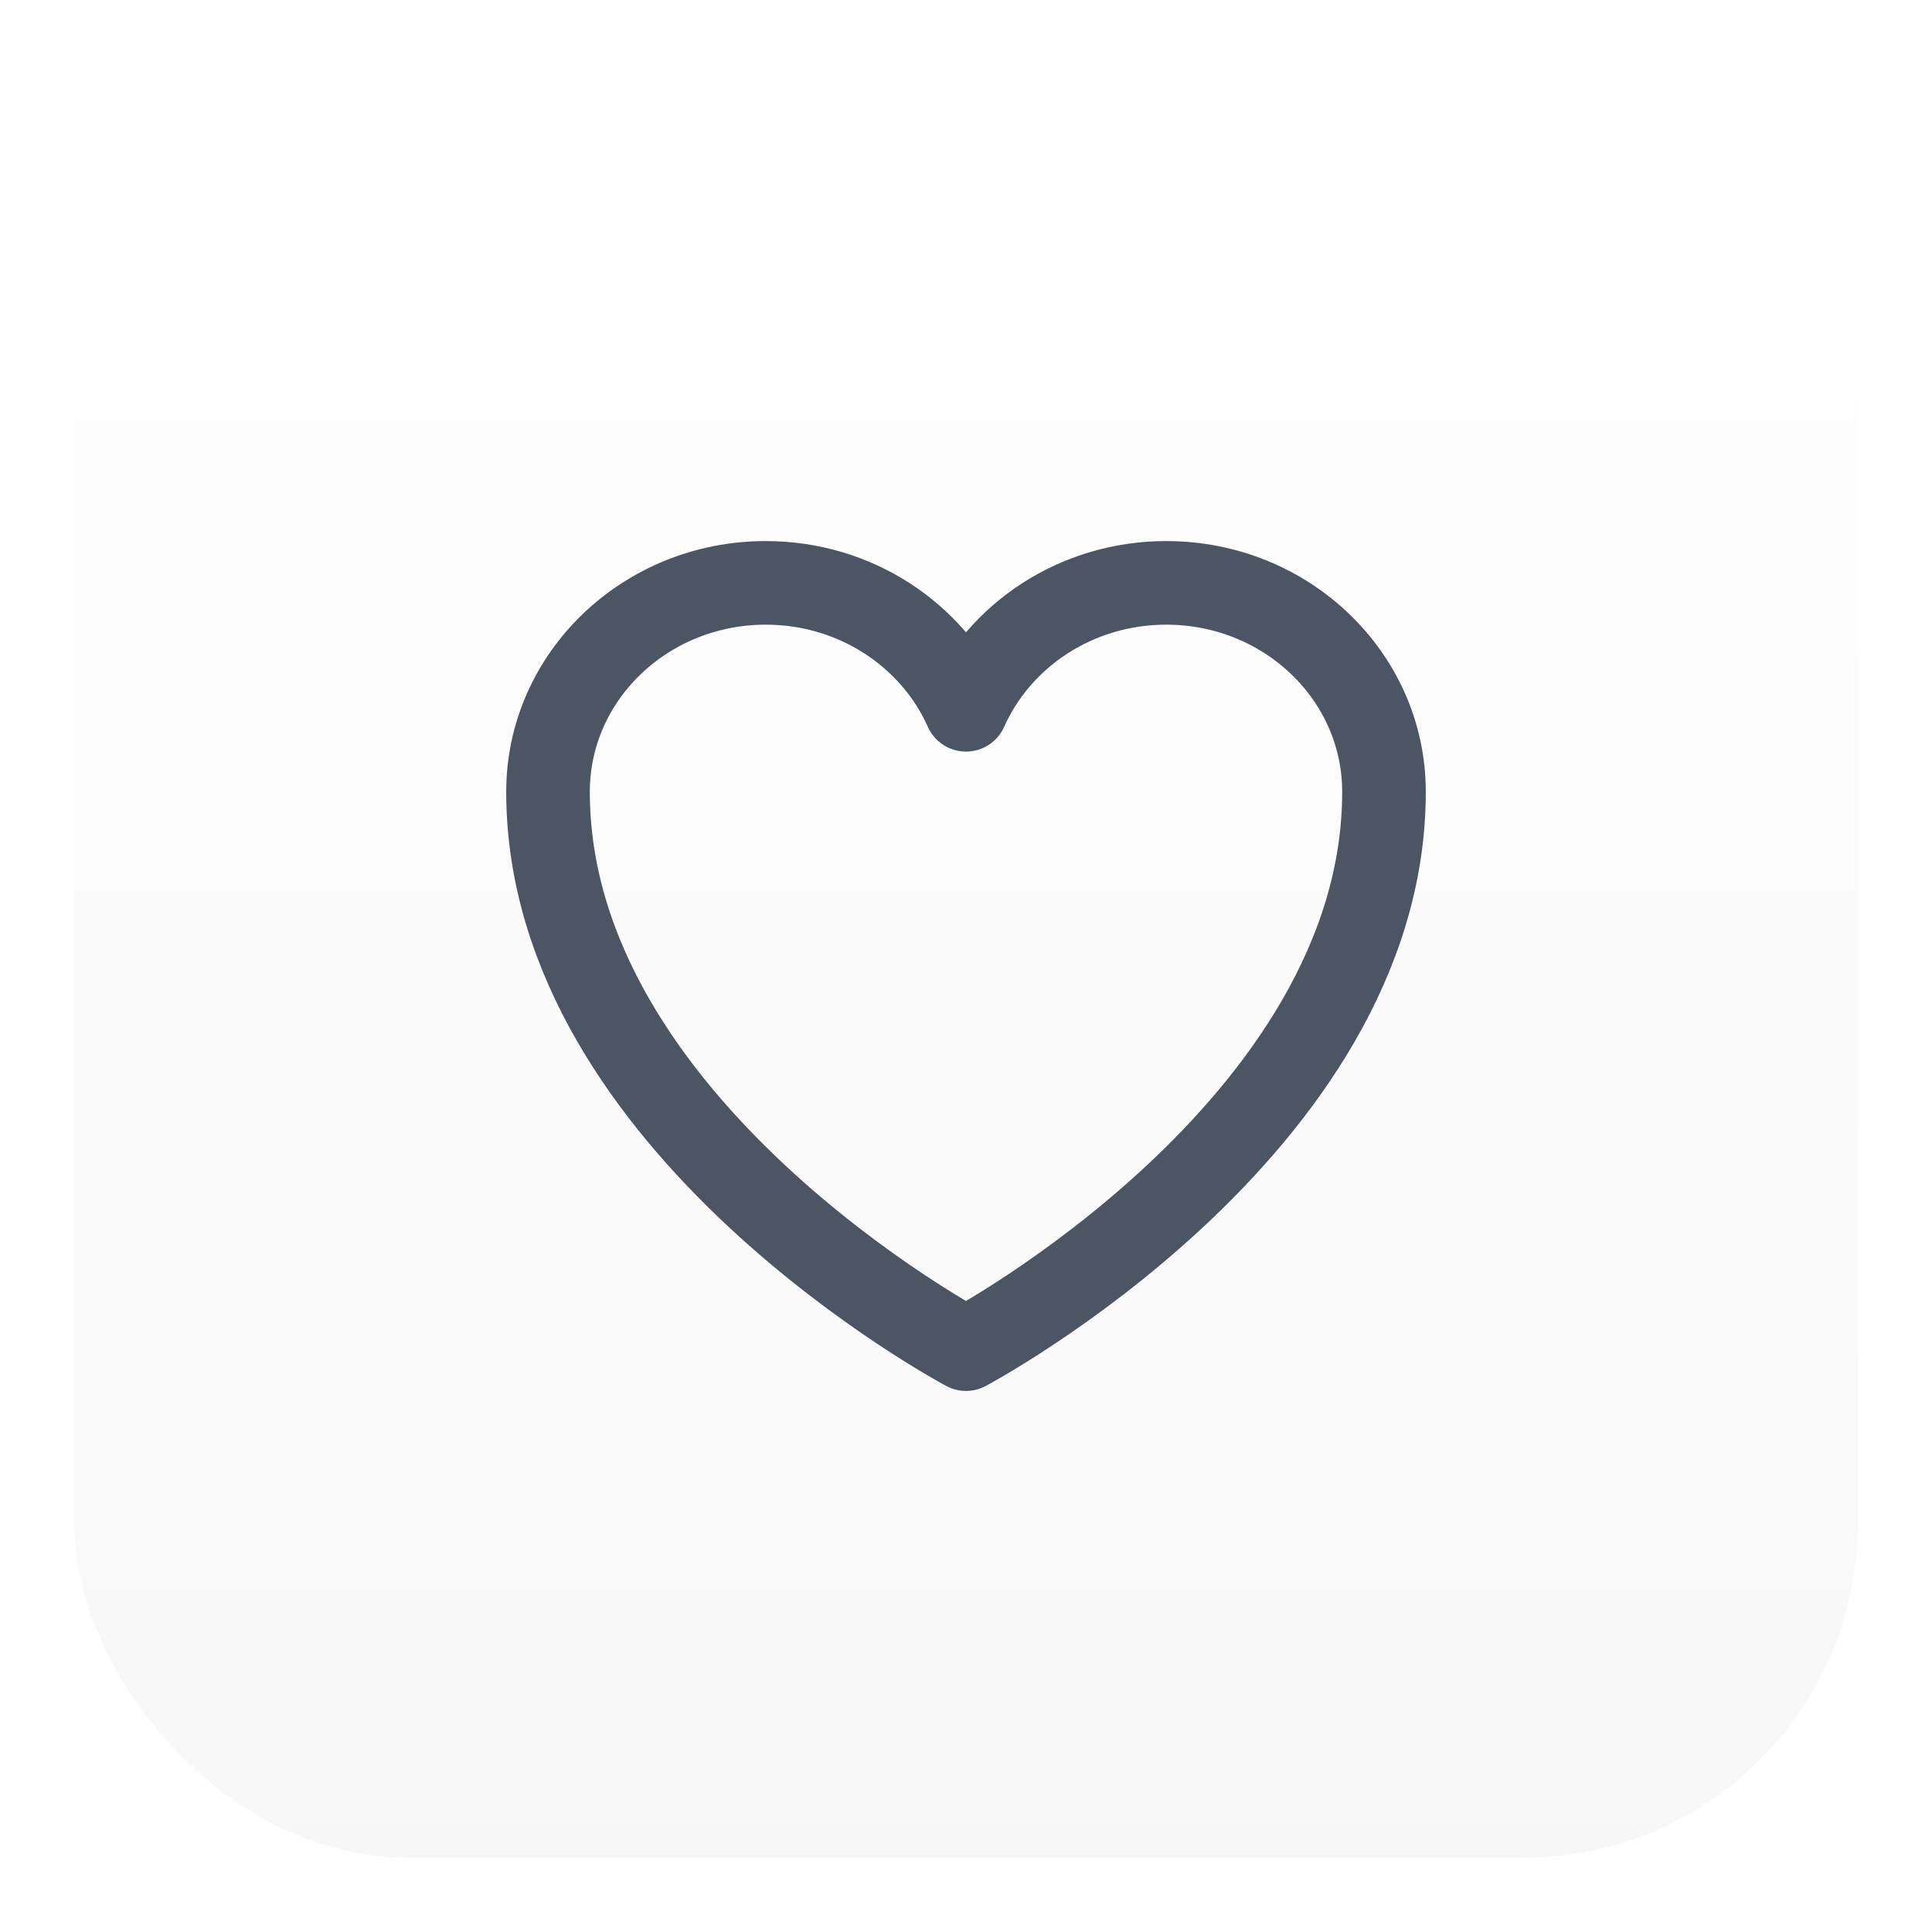 <svg width="52" height="52" viewBox="0 0 52 52" fill="none" xmlns="http://www.w3.org/2000/svg">
<g filter="url(#filter0_dd_1563_30691)">
<rect x="2" y="1" width="48" height="48" rx="9" fill="white"/>
<rect x="2" y="1" width="48" height="48" rx="9" fill="url(#paint0_linear_1563_30691)" fill-opacity="0.03"/>
<path d="M37.25 20.312C37.25 17.206 34.626 14.688 31.39 14.688C28.971 14.688 26.894 16.095 26 18.104C25.106 16.095 23.029 14.688 20.609 14.688C17.375 14.688 14.75 17.206 14.75 20.312C14.75 29.337 26 35.312 26 35.312C26 35.312 37.25 29.337 37.25 20.312Z" stroke="#4B5563" stroke-width="2.25" stroke-linecap="round" stroke-linejoin="round"/>
</g>
<defs>
<filter id="filter0_dd_1563_30691" x="0" y="0" width="52" height="52" filterUnits="userSpaceOnUse" color-interpolation-filters="sRGB">
<feFlood flood-opacity="0" result="BackgroundImageFix"/>
<feColorMatrix in="SourceAlpha" type="matrix" values="0 0 0 0 0 0 0 0 0 0 0 0 0 0 0 0 0 0 127 0" result="hardAlpha"/>
<feMorphology radius="1" operator="dilate" in="SourceAlpha" result="effect1_dropShadow_1563_30691"/>
<feOffset/>
<feComposite in2="hardAlpha" operator="out"/>
<feColorMatrix type="matrix" values="0 0 0 0 0.012 0 0 0 0 0.027 0 0 0 0 0.071 0 0 0 0.08 0"/>
<feBlend mode="normal" in2="BackgroundImageFix" result="effect1_dropShadow_1563_30691"/>
<feColorMatrix in="SourceAlpha" type="matrix" values="0 0 0 0 0 0 0 0 0 0 0 0 0 0 0 0 0 0 127 0" result="hardAlpha"/>
<feOffset dy="1"/>
<feGaussianBlur stdDeviation="1"/>
<feComposite in2="hardAlpha" operator="out"/>
<feColorMatrix type="matrix" values="0 0 0 0 0.012 0 0 0 0 0.027 0 0 0 0 0.071 0 0 0 0.12 0"/>
<feBlend mode="normal" in2="effect1_dropShadow_1563_30691" result="effect2_dropShadow_1563_30691"/>
<feBlend mode="normal" in="SourceGraphic" in2="effect2_dropShadow_1563_30691" result="shape"/>
</filter>
<linearGradient id="paint0_linear_1563_30691" x1="26" y1="1" x2="26" y2="49" gradientUnits="userSpaceOnUse">
<stop stop-color="#030712" stop-opacity="0"/>
<stop offset="1" stop-color="#030712"/>
</linearGradient>
</defs>
</svg>
